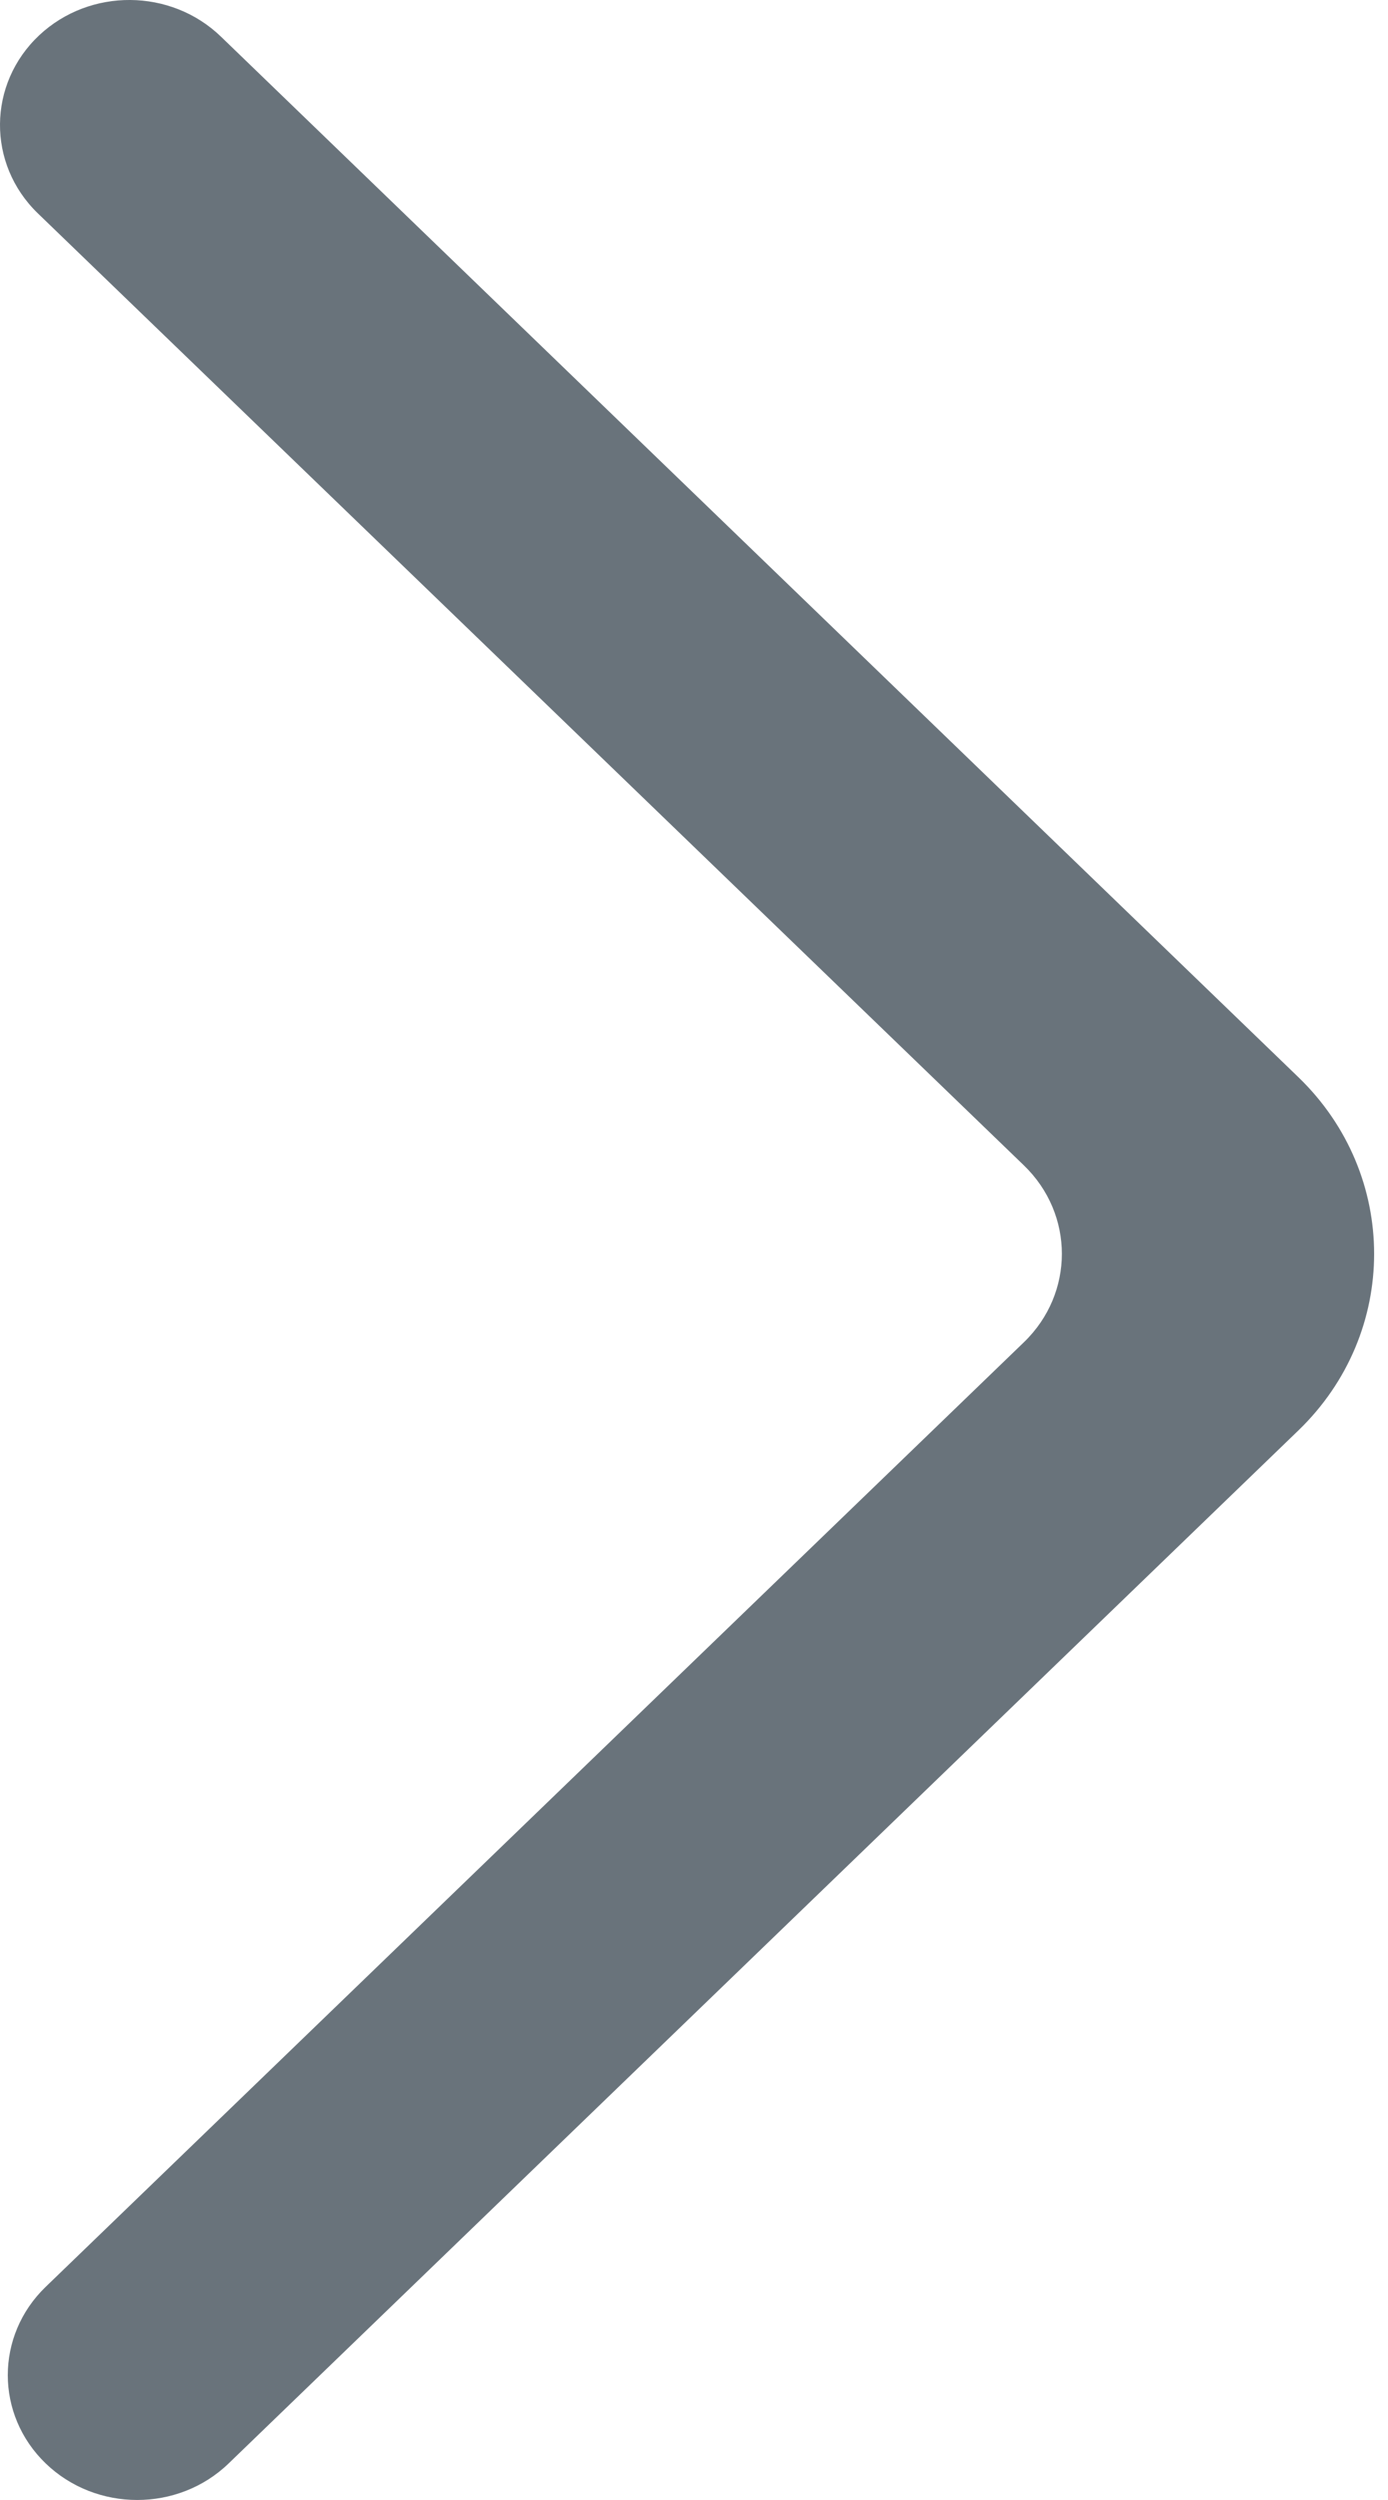 <?xml version="1.0" encoding="UTF-8"?>
<svg width="20px" height="36px" viewBox="0 0 20 36" version="1.1" xmlns="http://www.w3.org/2000/svg" xmlns:xlink="http://www.w3.org/1999/xlink">
    <!-- Generator: sketchtool 40.3 (33839) - http://www.bohemiancoding.com/sketch -->
    <title>B351AA91-8D8D-4741-85E8-E9802596867E</title>
    <desc>Created with sketchtool.</desc>
    <defs></defs>
    <g id="testimonial-Module" stroke="none" stroke-width="1" fill="none" fill-rule="evenodd">
        <g id="Quote-and-video---mobile" transform="translate(-317, -277)" fill="#69737B">
            <path d="M317.659,312.474 L317.659,312.474 C318.387,313.175 319.567,313.175 320.294,312.474 L335.708,297.599 C337.164,296.195 337.164,293.915 335.708,292.511 L320.182,277.526 C319.461,276.832 318.296,276.823 317.565,277.508 L317.565,277.508 C316.82,278.208 316.81,279.361 317.545,280.072 L331.754,293.782 C332.483,294.486 332.483,295.624 331.754,296.328 L317.659,309.93 C316.93,310.632 316.93,311.772 317.659,312.474" id="arrow_right-[#336]"></path>
        </g>
    </g>
</svg>